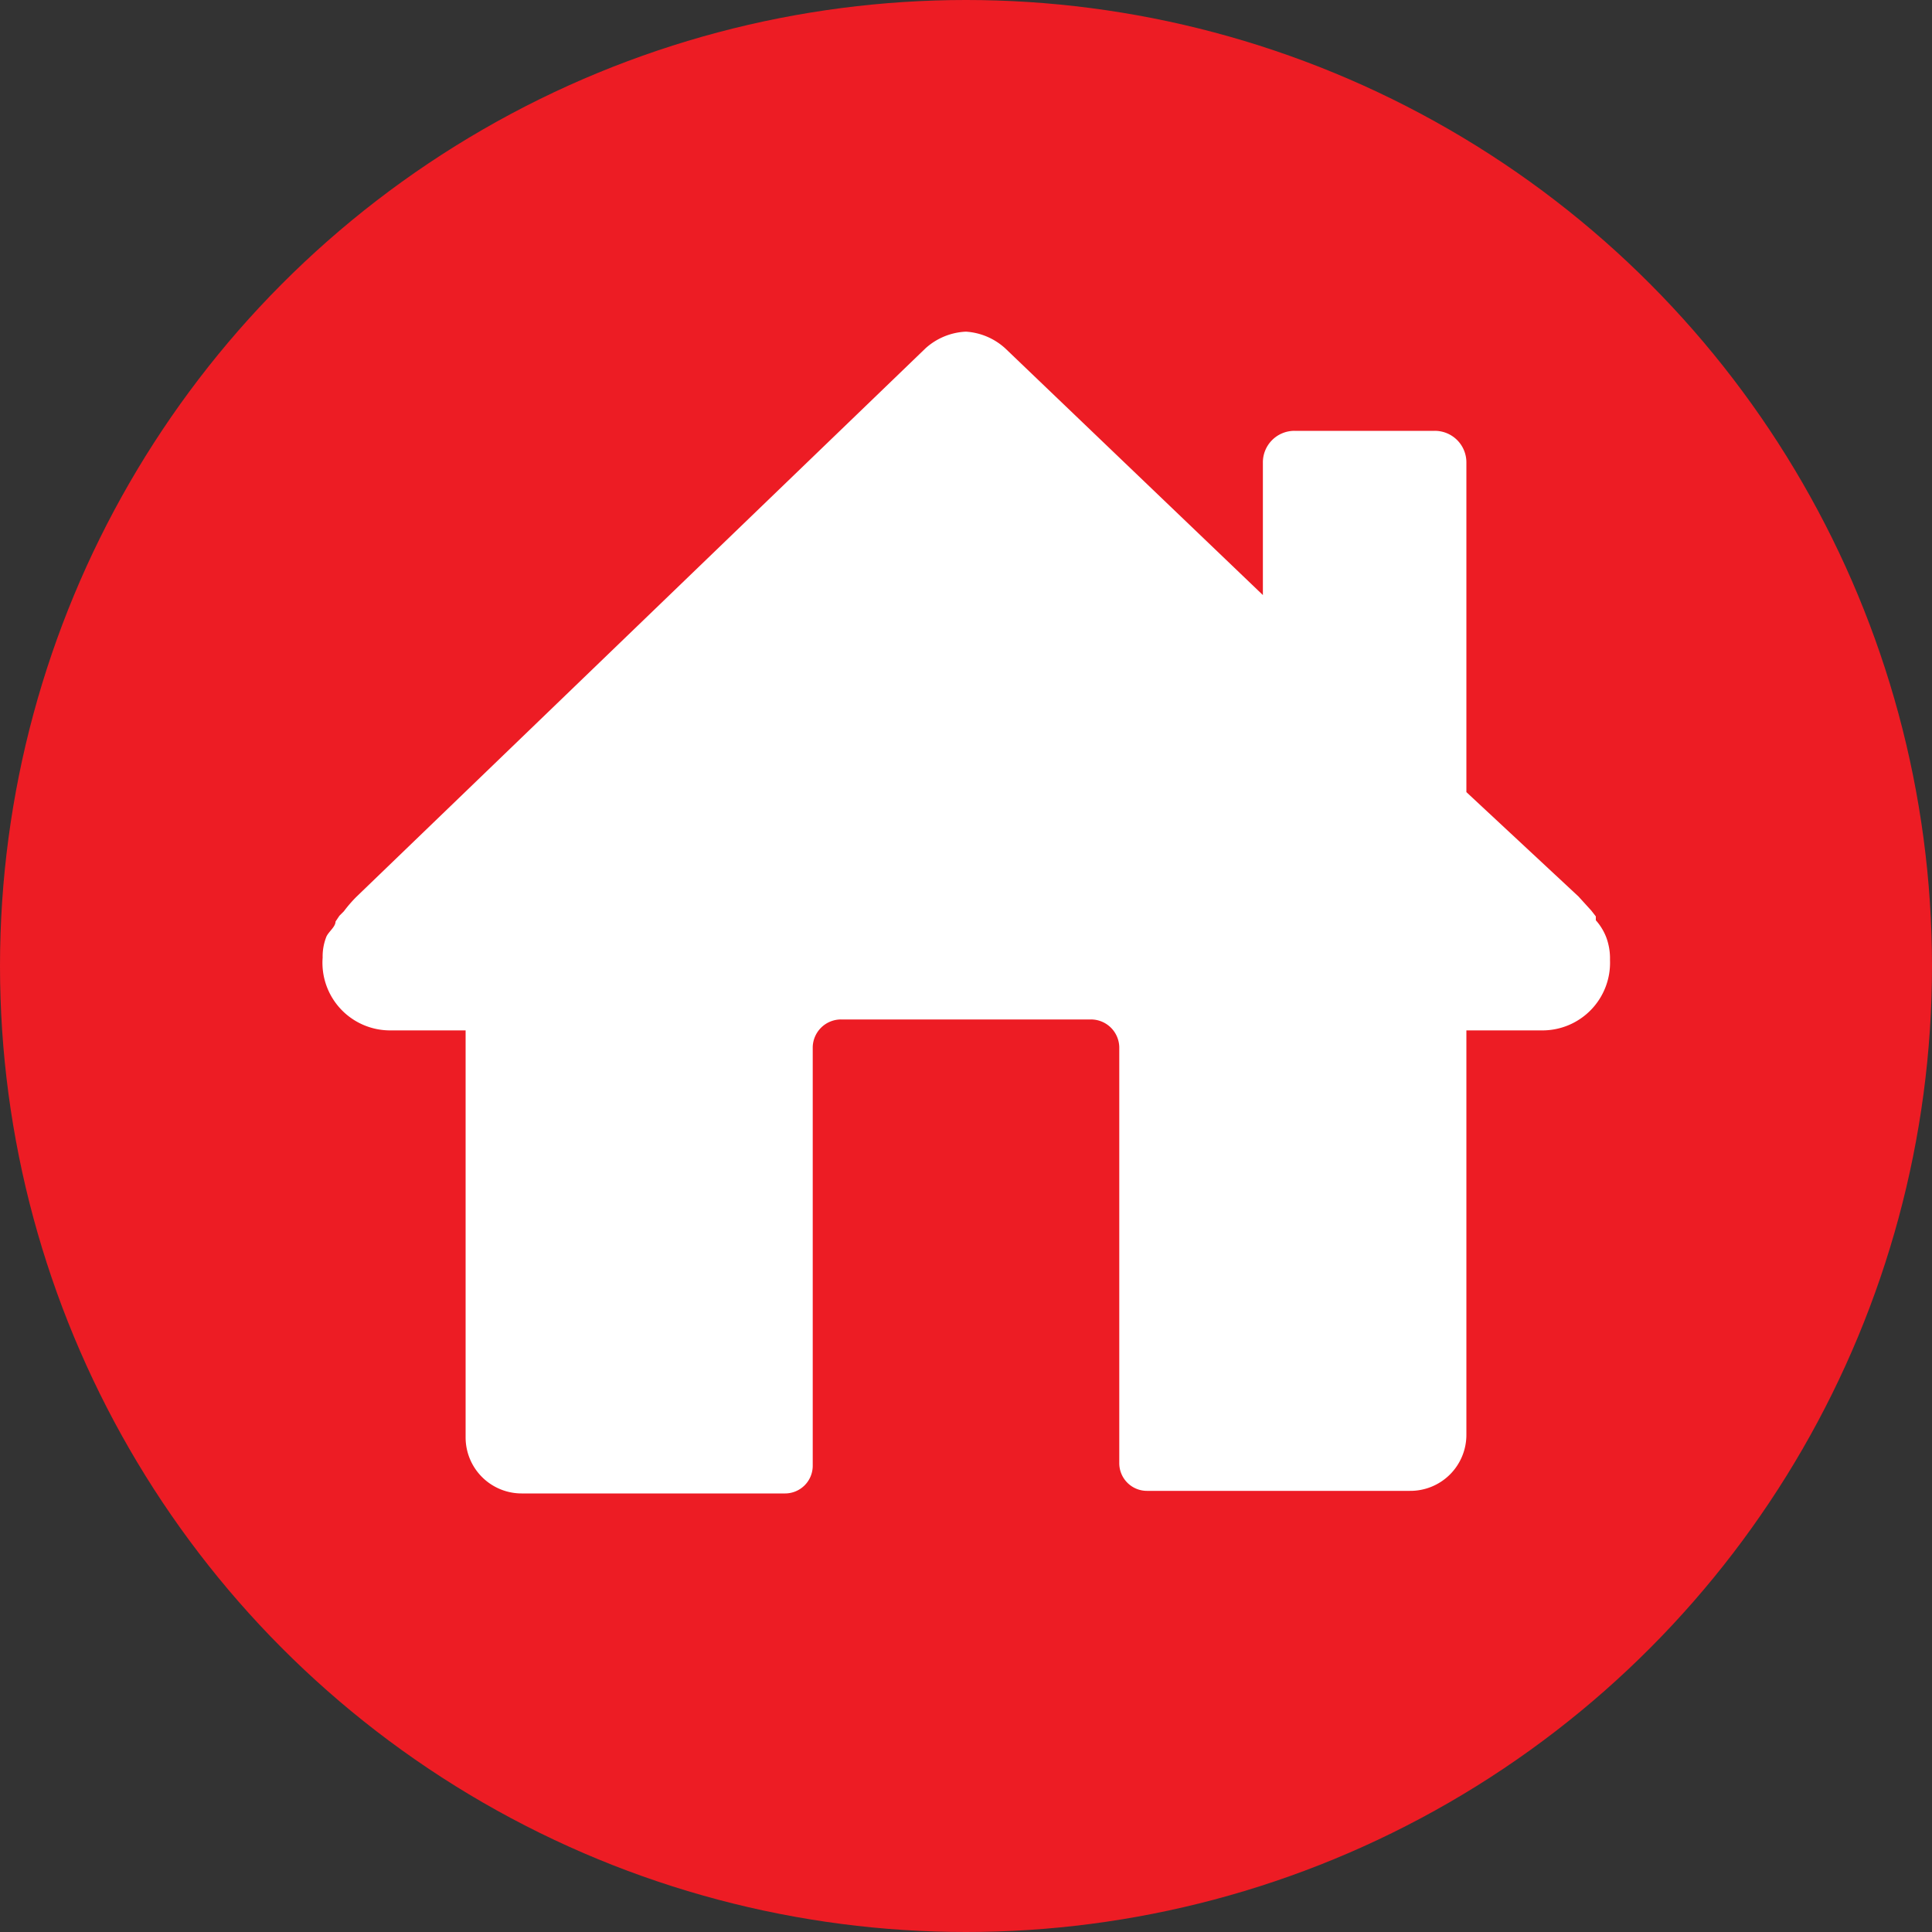 <svg xmlns="http://www.w3.org/2000/svg" viewBox="0 0 30 30"><rect x="0" y="0" width="30" height="30" fill="#333333" stroke="none"/><defs><style>.cls-1{fill:#ed1c24;}.cls-2{fill:#fff;}</style></defs><title>Home</title><g id="Layer_2" data-name="Layer 2"><g id="Layer_1-2" data-name="Layer 1"><circle class="cls-1" cx="15" cy="15" r="15"/><path class="cls-2" d="M25,14.86a.94.94,0,0,0-.06-.31.87.87,0,0,0-.16-.26l0-.06-.07-.09-.2-.22L22.77,12.3V7.19a.49.49,0,0,0-.49-.5H20.1a.49.49,0,0,0-.49.5V9.24l-4-3.83A1,1,0,0,0,15,5.15h0a1,1,0,0,0-.63.26L5.54,13.92a2.05,2.05,0,0,0-.2.23l-.07.07-.06.09c0,.08-.1.15-.14.23a.83.83,0,0,0-.06.33s0,0,0,0A1.05,1.05,0,0,0,6.06,16H7.23v6.32a.87.87,0,0,0,.88.87h4.07a.43.43,0,0,0,.44-.43V16.26a.44.44,0,0,1,.44-.43h3.88a.44.44,0,0,1,.44.43v6.46a.43.43,0,0,0,.43.43h4.08a.87.87,0,0,0,.88-.87V16h1.17A1.05,1.05,0,0,0,25,14.91S25,14.88,25,14.86Z"/></g></g></svg>
